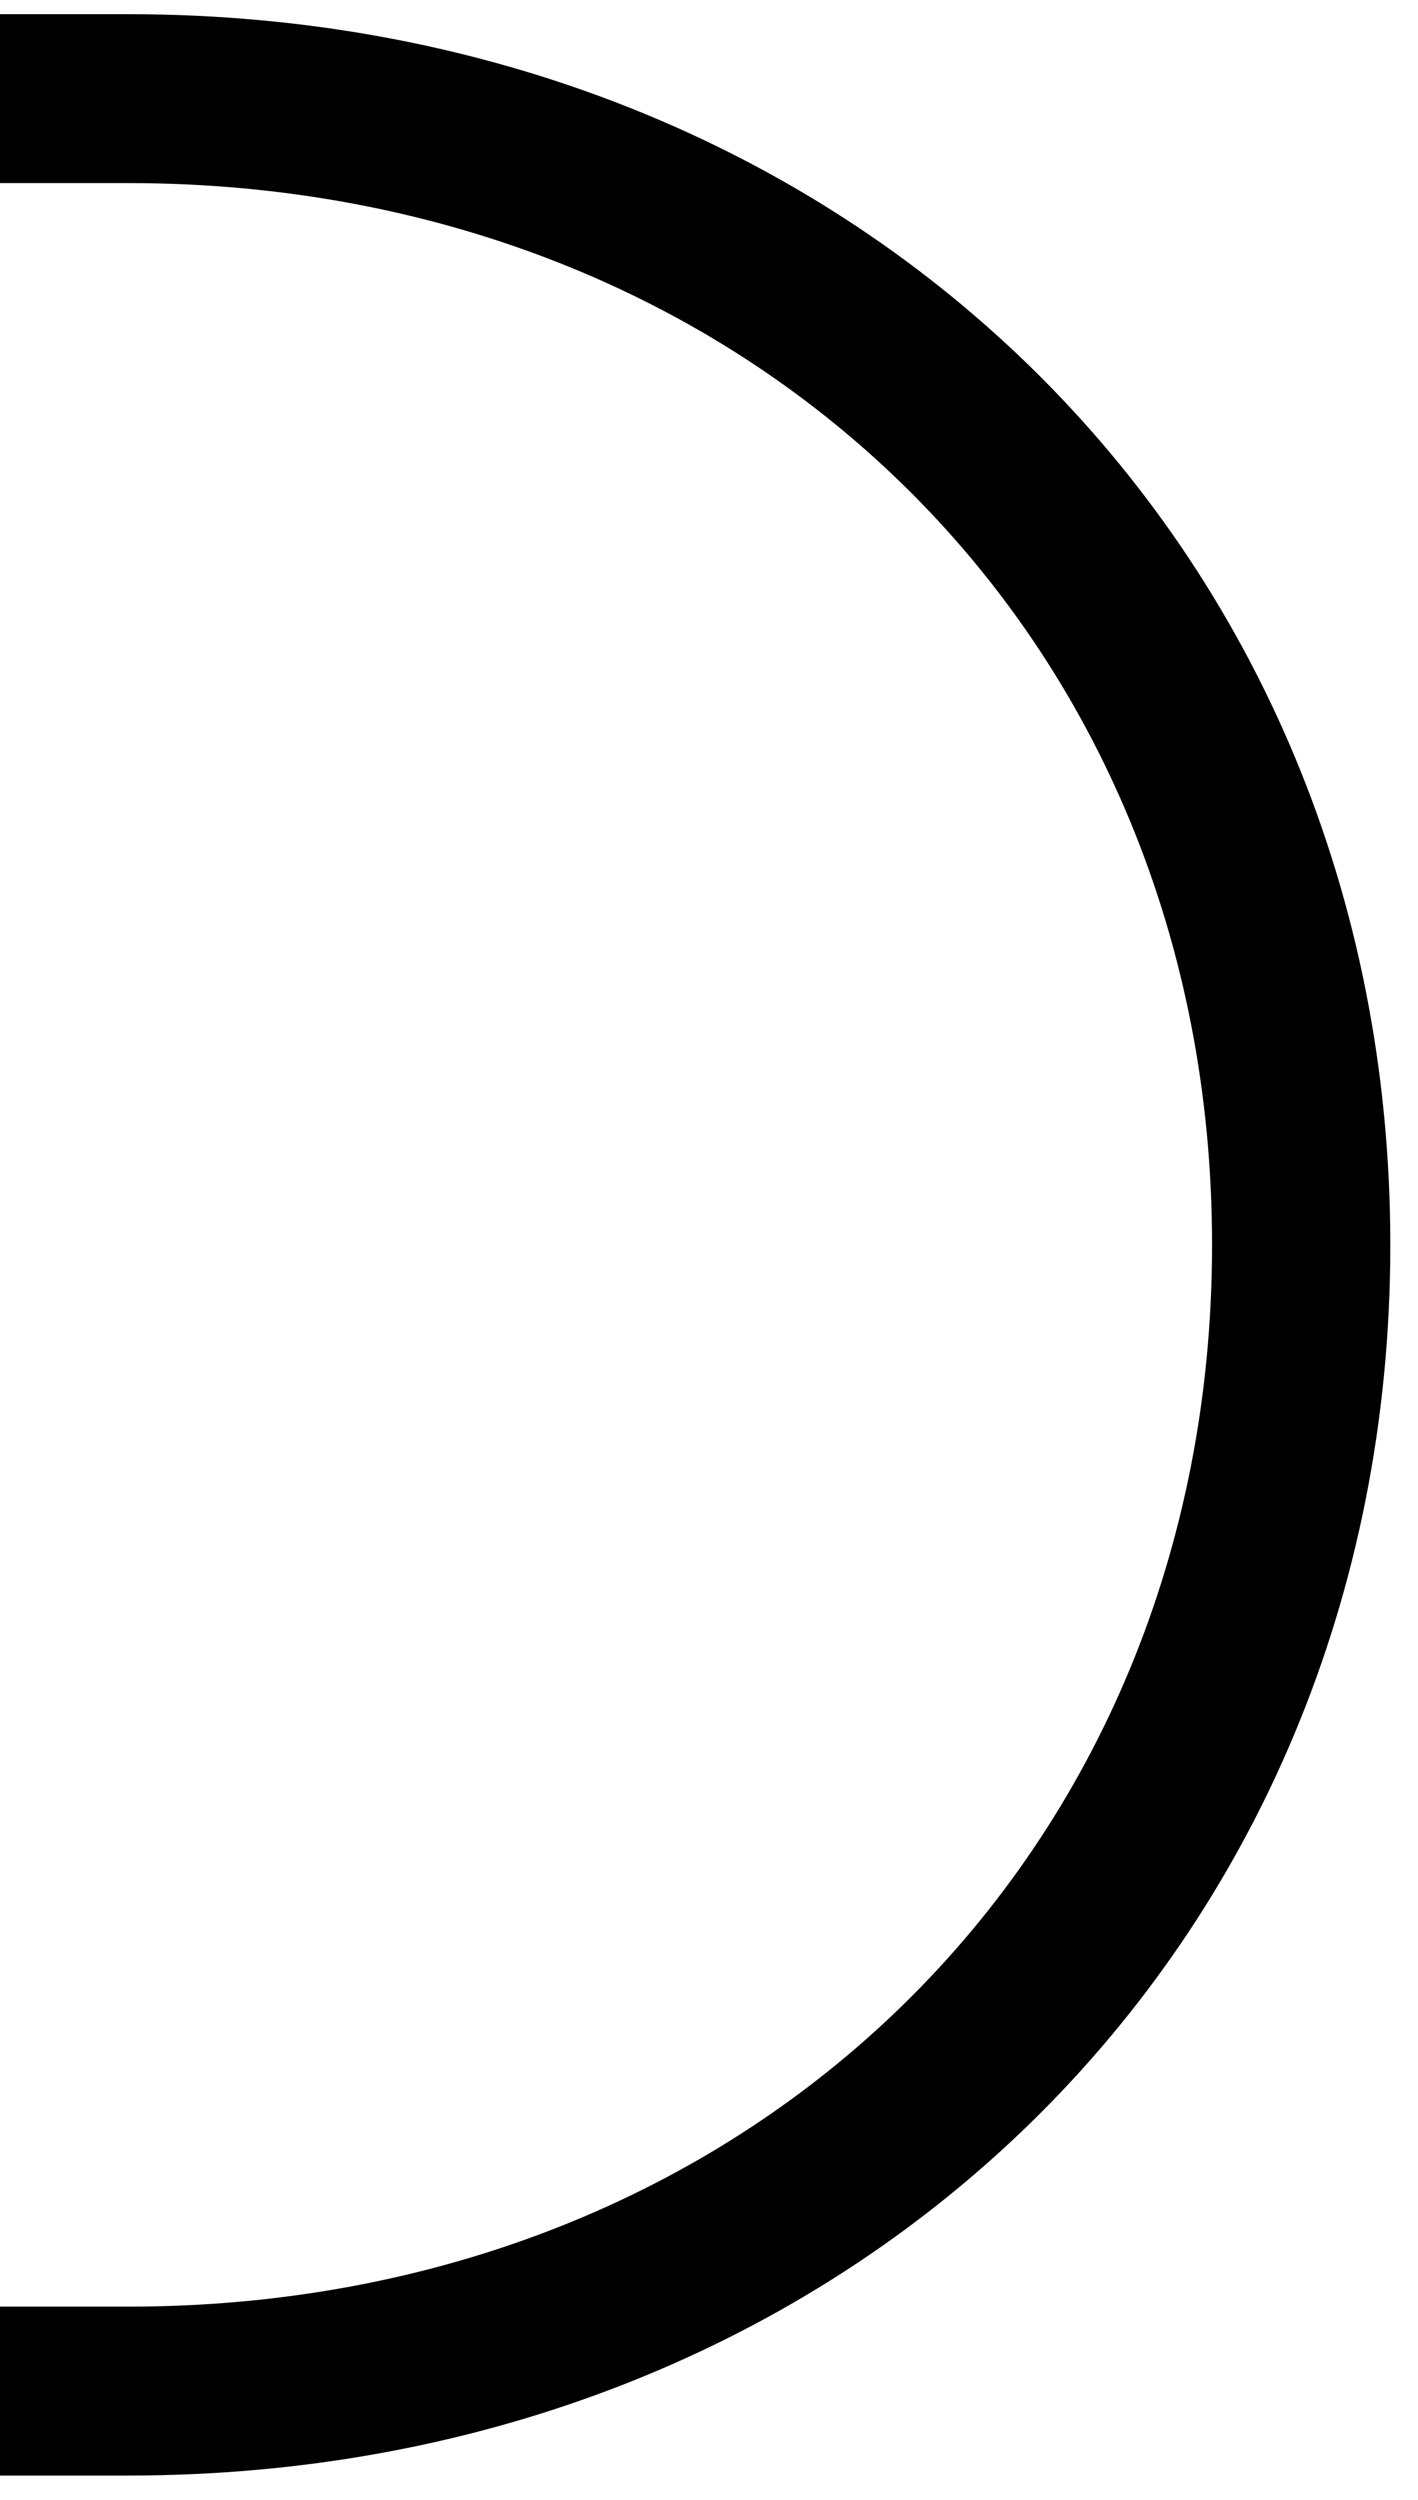 <?xml version="1.0" encoding="UTF-8"?>
<svg id="Layer_1" xmlns="http://www.w3.org/2000/svg" version="1.1" viewBox="0 0 42 74">
  <!-- Generator: Adobe Illustrator 29.6.1, SVG Export Plug-In . SVG Version: 2.1.1 Build 9)  -->
  <path d="M0,.42h3.8c21.33,0,37.38,15.61,37.38,36.43S25.14,73.28,3.8,73.28H0v-5s3.8,0,3.8,0c18.37,0,32.1-13.32,32.1-31.43S22.18,5.42,3.8,5.42H0V.42Z"/>
</svg>